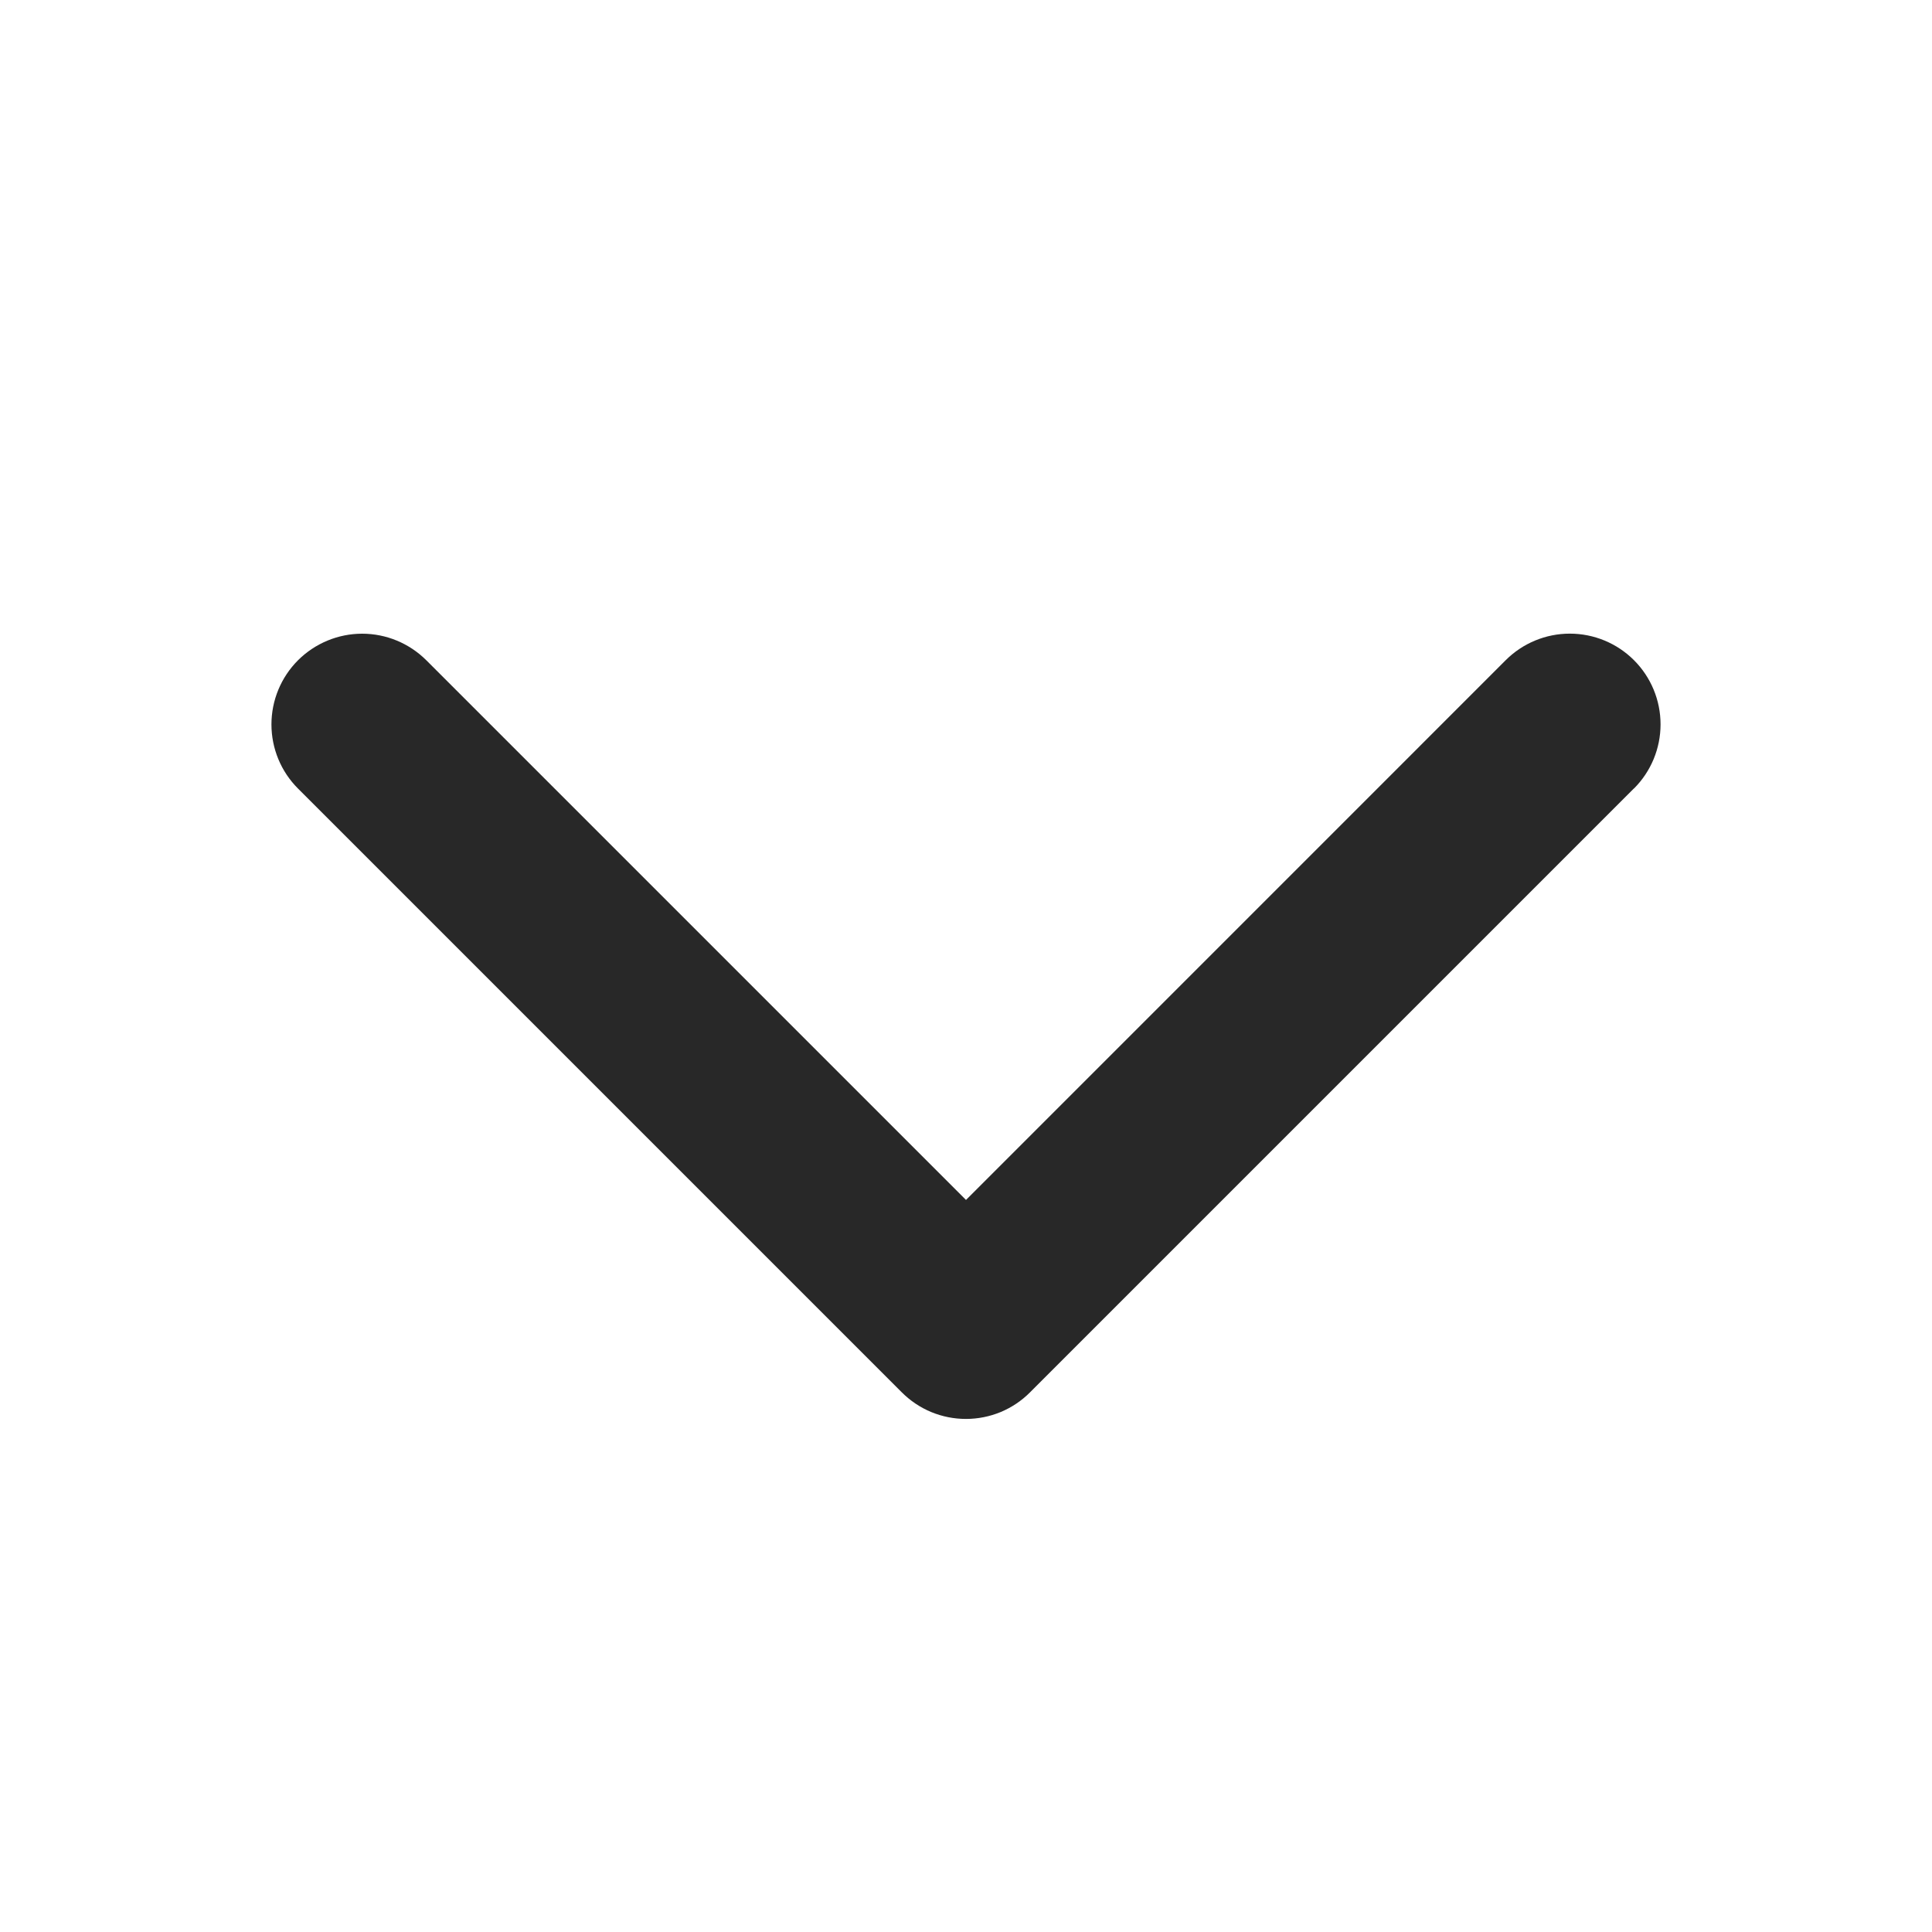 <svg xmlns="http://www.w3.org/2000/svg" width="32" height="32" viewBox="0 0 32 32" fill="none"><path d="M27.061 13.061L17.061 23.061C16.922 23.201 16.756 23.312 16.574 23.388C16.392 23.463 16.196 23.502 15.999 23.502C15.801 23.502 15.606 23.463 15.424 23.388C15.241 23.312 15.076 23.201 14.936 23.061L4.936 13.061C4.654 12.78 4.496 12.397 4.496 11.999C4.496 11.6 4.654 11.218 4.936 10.936C5.218 10.655 5.6 10.496 5.999 10.496C6.397 10.496 6.779 10.655 7.061 10.936L16 19.875L24.939 10.935C25.221 10.653 25.603 10.495 26.001 10.495C26.4 10.495 26.782 10.653 27.064 10.935C27.346 11.217 27.504 11.599 27.504 11.998C27.504 12.396 27.346 12.778 27.064 13.06L27.061 13.061Z" fill="#282828"></path></svg>